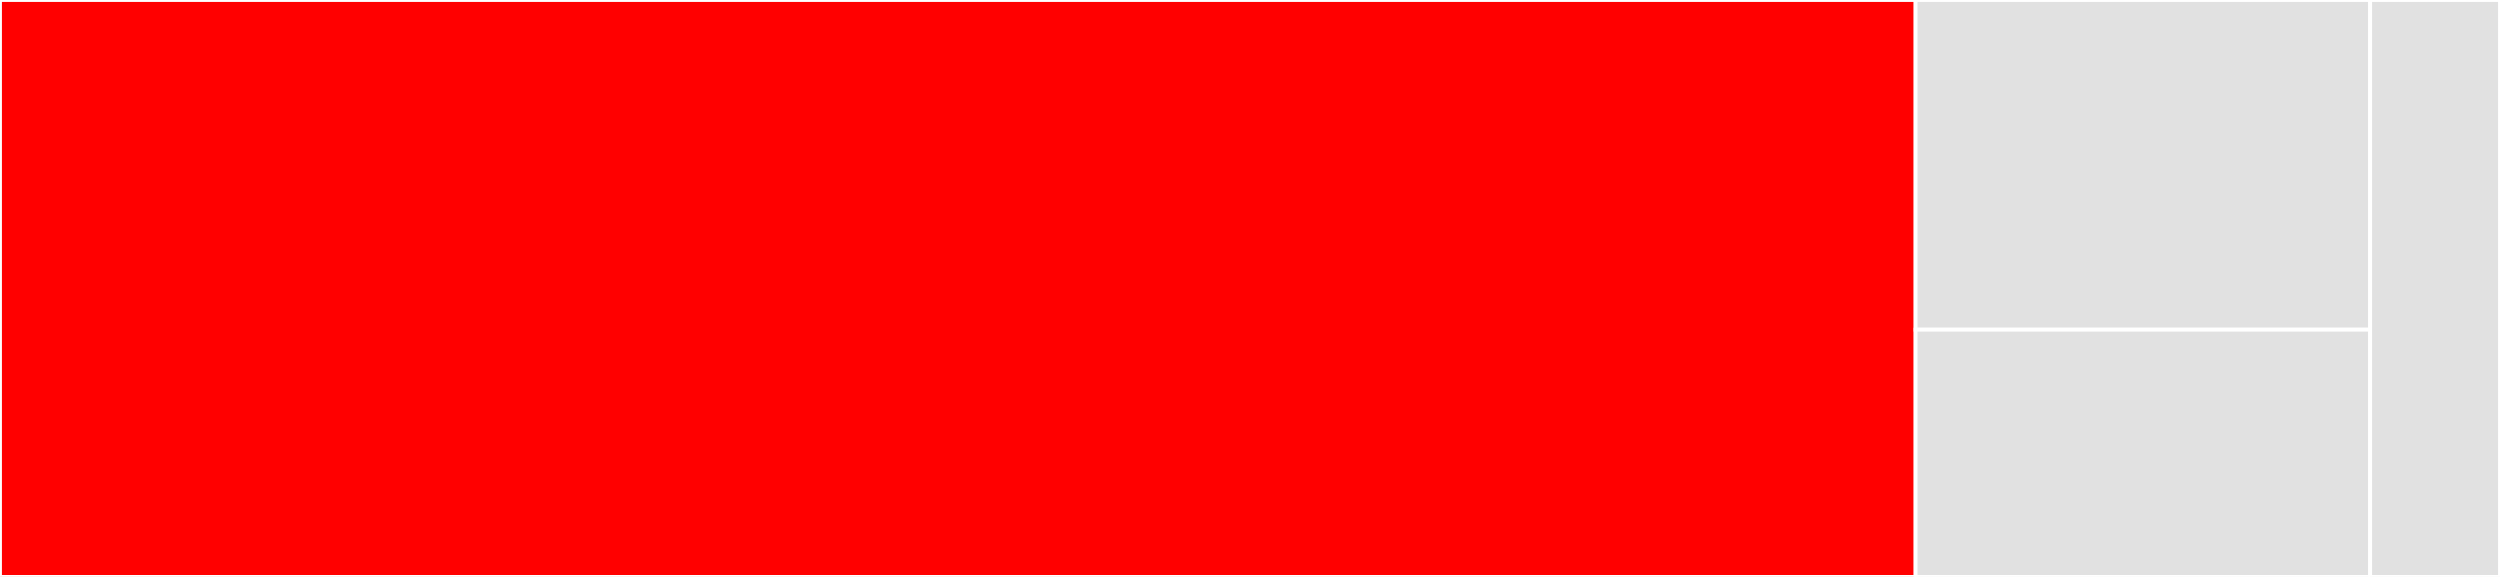 <svg baseProfile="full" width="650" height="150" viewBox="0 0 650 150" version="1.1"
xmlns="http://www.w3.org/2000/svg" xmlns:ev="http://www.w3.org/2001/xml-events"
xmlns:xlink="http://www.w3.org/1999/xlink">

<rect x="0" y="0" width="650" height="150" fill="#333333" stroke="none"/>

<style>rect.s{mask:url(#mask);}</style>
<defs>
  <pattern id="white" width="4" height="4" patternUnits="userSpaceOnUse" patternTransform="rotate(45)">
    <rect width="2" height="2" transform="translate(0,0)" fill="white"></rect>
  </pattern>
  <mask id="mask">
    <rect x="0" y="0" width="100%" height="100%" fill="url(#white)"></rect>
  </mask>
</defs>

<rect x="0" y="0" width="498.052" height="150.0" fill="red" stroke="white" stroke-width="1" class=" tooltipped" data-content="cato.js"><title>cato.js</title></rect>
<rect x="498.052" y="0" width="118.182" height="85.714" fill="#e1e1e1" stroke="white" stroke-width="1" class=" tooltipped" data-content="util/setStyles.js"><title>util/setStyles.js</title></rect>
<rect x="498.052" y="85.714" width="118.182" height="64.286" fill="#e1e1e1" stroke="white" stroke-width="1" class=" tooltipped" data-content="util/setInsetDirection.js"><title>util/setInsetDirection.js</title></rect>
<rect x="616.234" y="0" width="33.766" height="150" fill="#e1e1e1" stroke="white" stroke-width="1" class=" tooltipped" data-content="util/domClasses.js"><title>util/domClasses.js</title></rect>
</svg>